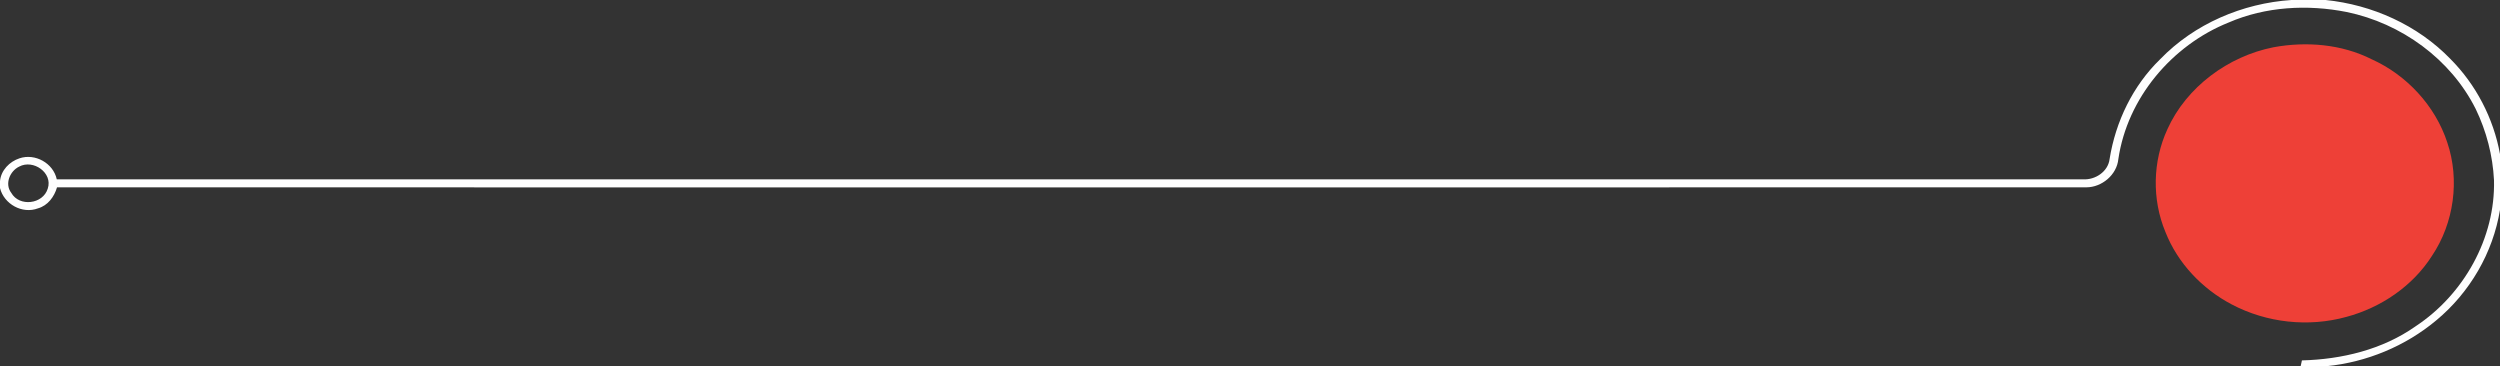 <svg xmlns="http://www.w3.org/2000/svg" xmlns:xlink="http://www.w3.org/1999/xlink" id="Layer_1" x="0px" y="0px" viewBox="0 0 999.6 146.4" style="enable-background:new 0 0 999.6 146.4;" xml:space="preserve"><rect x="0" y="0" width="999.6" height="146.4" fill="#333333" stroke="none"/><style type="text/css">	.st0{fill:#FEFEFE;}	.st1{fill:#EE4037;}</style><g id="_x23_fefefefe">	<path class="st0" d="M916.2,0h13.7c18.6,1.9,36.7,10,49.8,23.5C990,33.8,997,47.3,999.6,61.6v22.3c-2.8,17.2-12.1,33.1-25.5,44.2   c-12.3,10.3-27.8,16.7-43.7,18.3h-10.5c0.1-0.6,0.4-1.8,0.5-2.3c15.9-0.4,32.2-4.3,45.4-13.6c19.3-12.7,32-35.3,31.4-58.5   c-0.5-9.8-3-19.5-7.3-28.4c-10-20-29.8-34.3-51.6-38.8c-15.7-3.1-32.4-2.2-47.2,4.2c-22.7,9.1-40.5,30.2-44.1,54.6   c-0.6,6.3-6.6,11.3-12.8,11.3c-270.4,0.1-540.9,0-811.4,0c-1.1,3.8-3.7,7.3-7.6,8.4C8.9,85.7,1.6,81.6,0,75.2v-2.8   c0.4-4.3,3.8-7.8,7.8-9.1c6.2-2.1,13.5,1.9,14.9,8.4c270.1,0,540.1,0,810.2,0c4.9,0.3,10-3.1,10.6-8.1c2.4-15,9.3-29.3,20.2-39.9   C877.4,9.5,896.7,1.3,916.2,0 M7.7,66.6c-3.8,1.8-5.9,7-3.2,10.5c3.2,5.7,12.7,4.6,14.6-1.7C21.2,69.1,13.3,63.6,7.7,66.6z"></path></g><g id="_x23_ee4037ff">	<path class="st1" d="M909,18.9c13.1-2.4,27.2-1.3,39.3,4.8c14,6.3,25.4,18.6,30.2,33.2c5.1,15,2.7,32.3-6.1,45.4   c-7.7,12.1-20.4,20.7-34.2,24.4c-15.2,4.2-31.9,2.4-45.9-5c-11.8-6.2-21.6-16.5-26.5-29c-5.4-13-5.1-28.2,0.8-41   C874.2,34.8,890.9,22.5,909,18.9z"></path></g></svg>